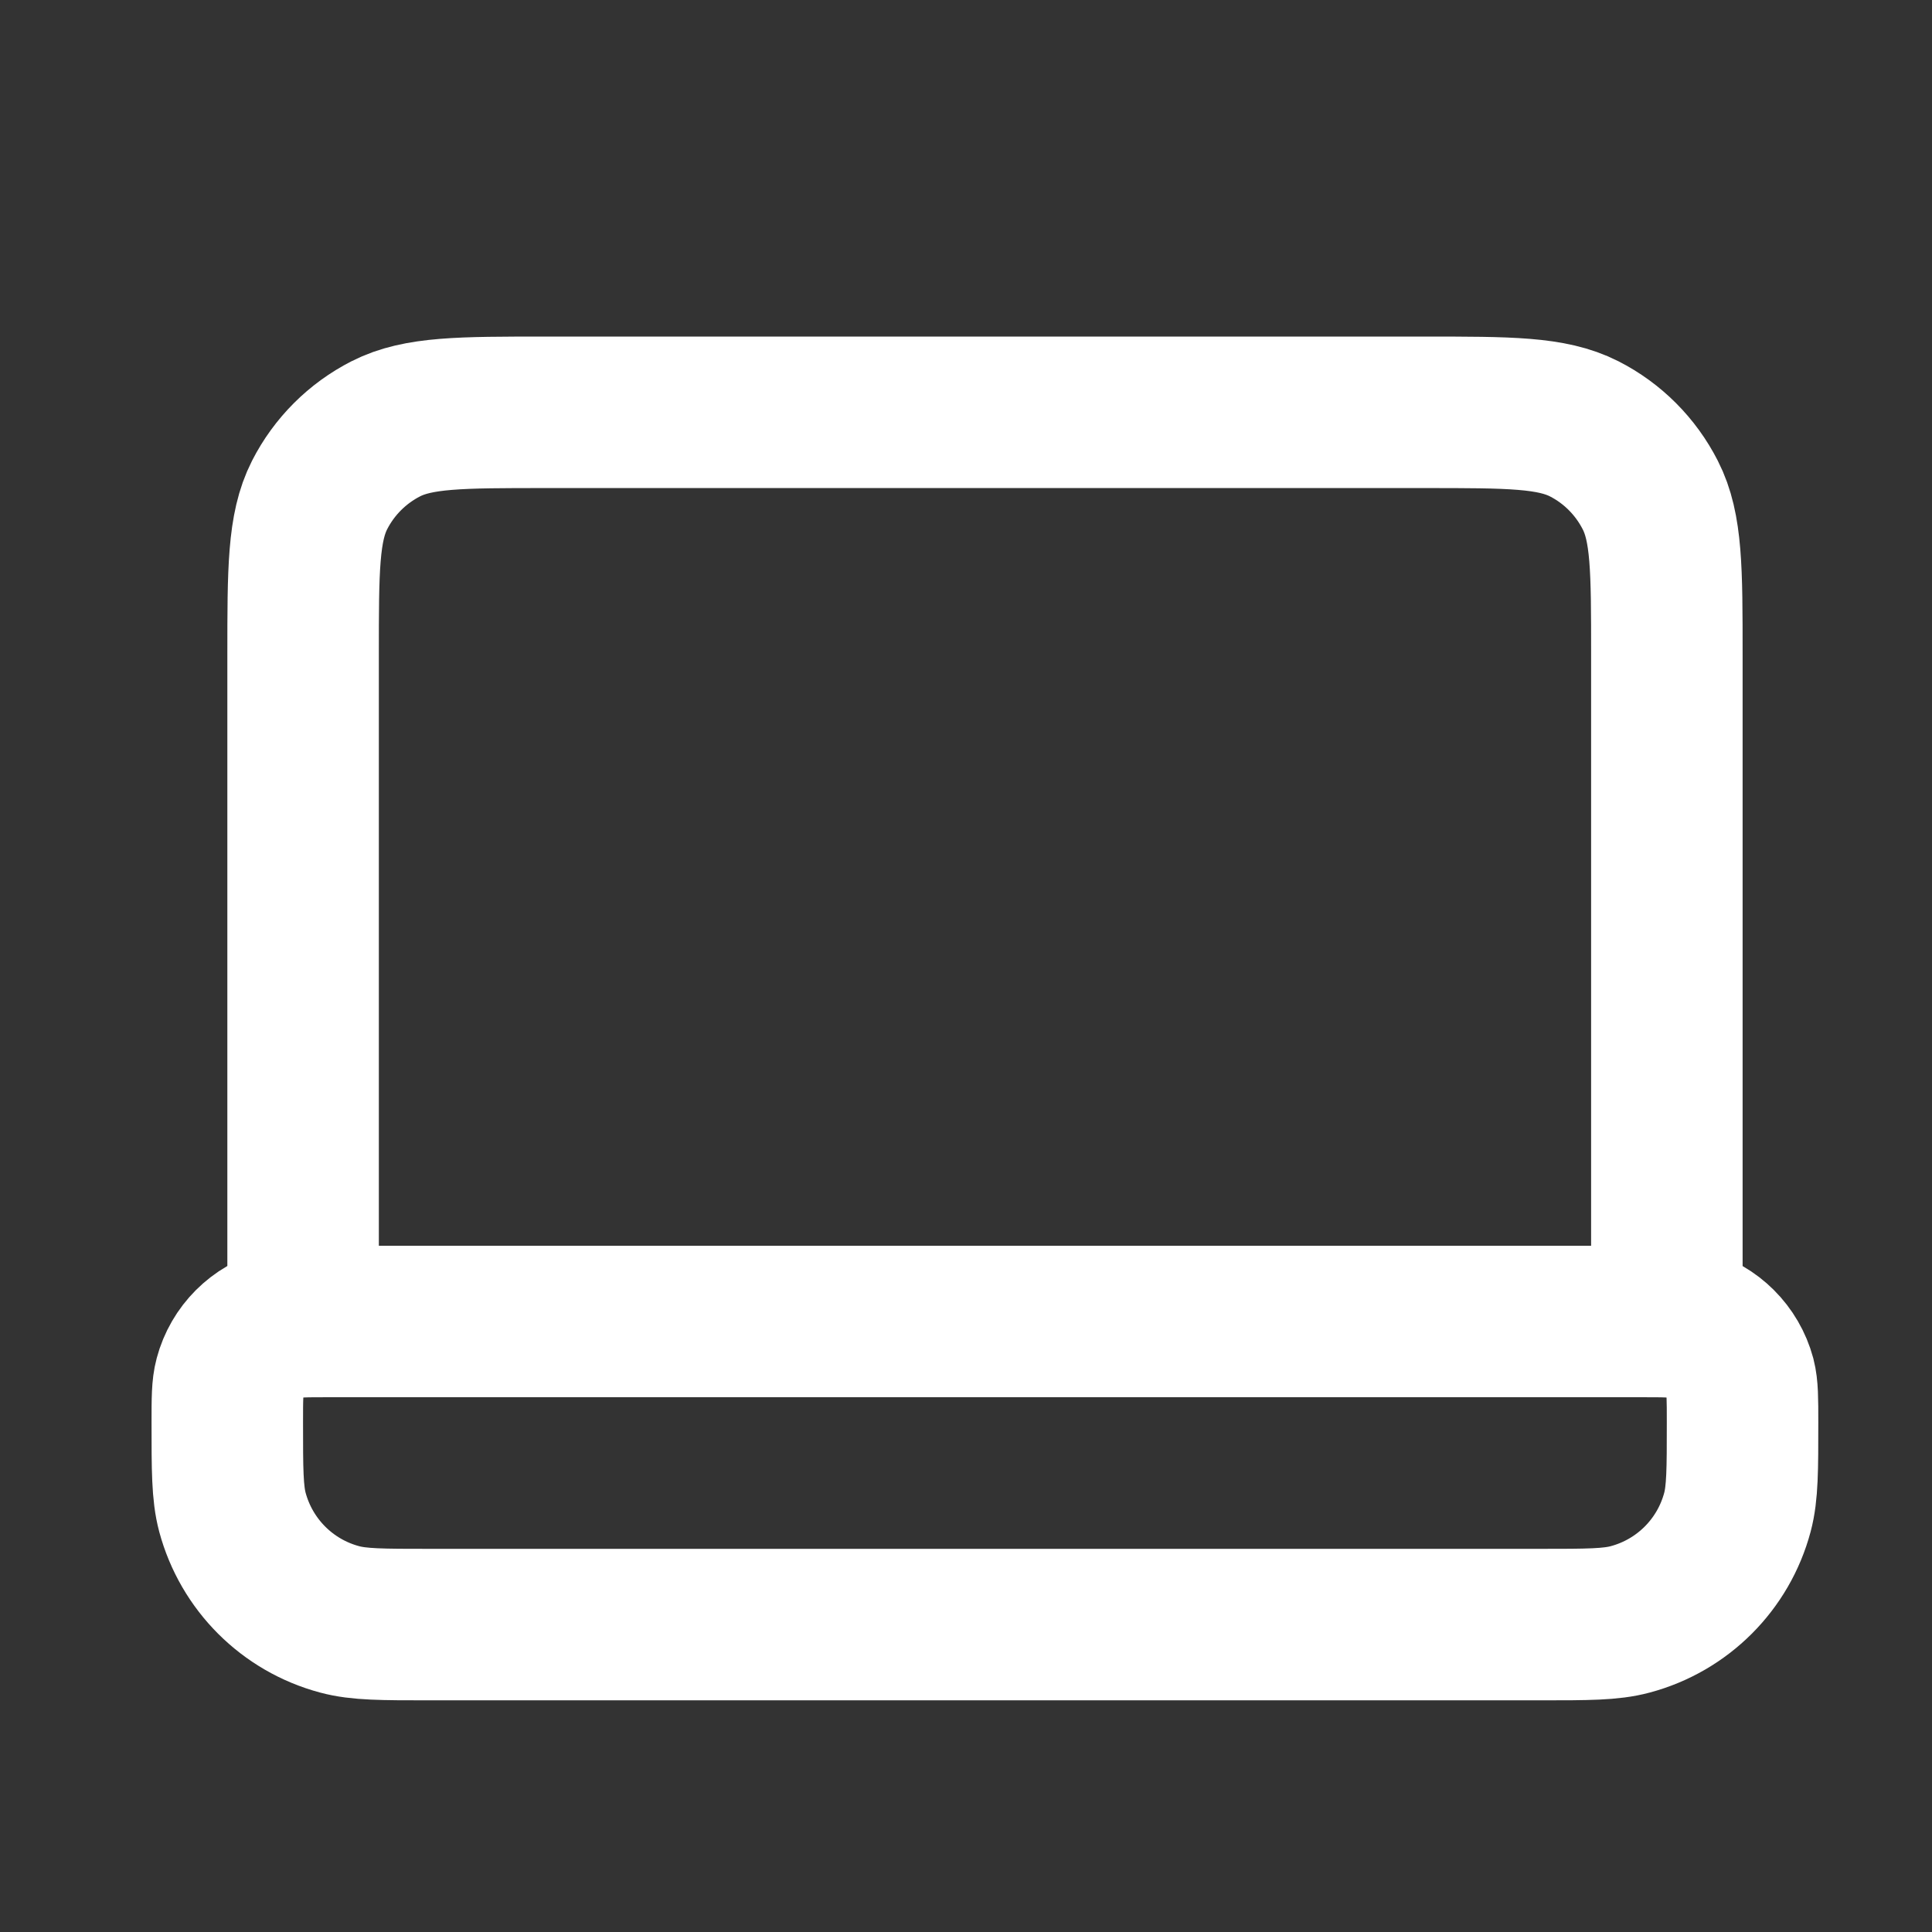 <svg width="17" height="17" viewBox="0 0 17 17" fill="none" xmlns="http://www.w3.org/2000/svg">
<rect x="0" y="0" width="17" height="17" fill="#333333" stroke="none"/>
<g id="laptop-02">
<path id="Icon" d="M14.667 11.628V5.761C14.667 5.015 14.667 4.641 14.521 4.356C14.393 4.105 14.19 3.901 13.939 3.773C13.653 3.628 13.28 3.628 12.533 3.628H4.8C4.053 3.628 3.68 3.628 3.395 3.773C3.144 3.901 2.94 4.105 2.812 4.356C2.667 4.641 2.667 5.015 2.667 5.761V11.628M3.778 14.295H13.556C13.969 14.295 14.175 14.295 14.345 14.249C14.805 14.126 15.165 13.767 15.288 13.306C15.333 13.137 15.333 12.93 15.333 12.517C15.333 12.31 15.333 12.207 15.311 12.122C15.249 11.892 15.069 11.712 14.839 11.651C14.754 11.628 14.651 11.628 14.444 11.628H2.889C2.682 11.628 2.579 11.628 2.494 11.651C2.264 11.712 2.084 11.892 2.023 12.122C2 12.207 2 12.31 2 12.517C2 12.93 2 13.137 2.045 13.306C2.169 13.767 2.528 14.126 2.988 14.249C3.158 14.295 3.364 14.295 3.778 14.295Z" stroke="white" stroke-width="1.333" stroke-linecap="round" stroke-linejoin="round"/>
</g>
</svg>
